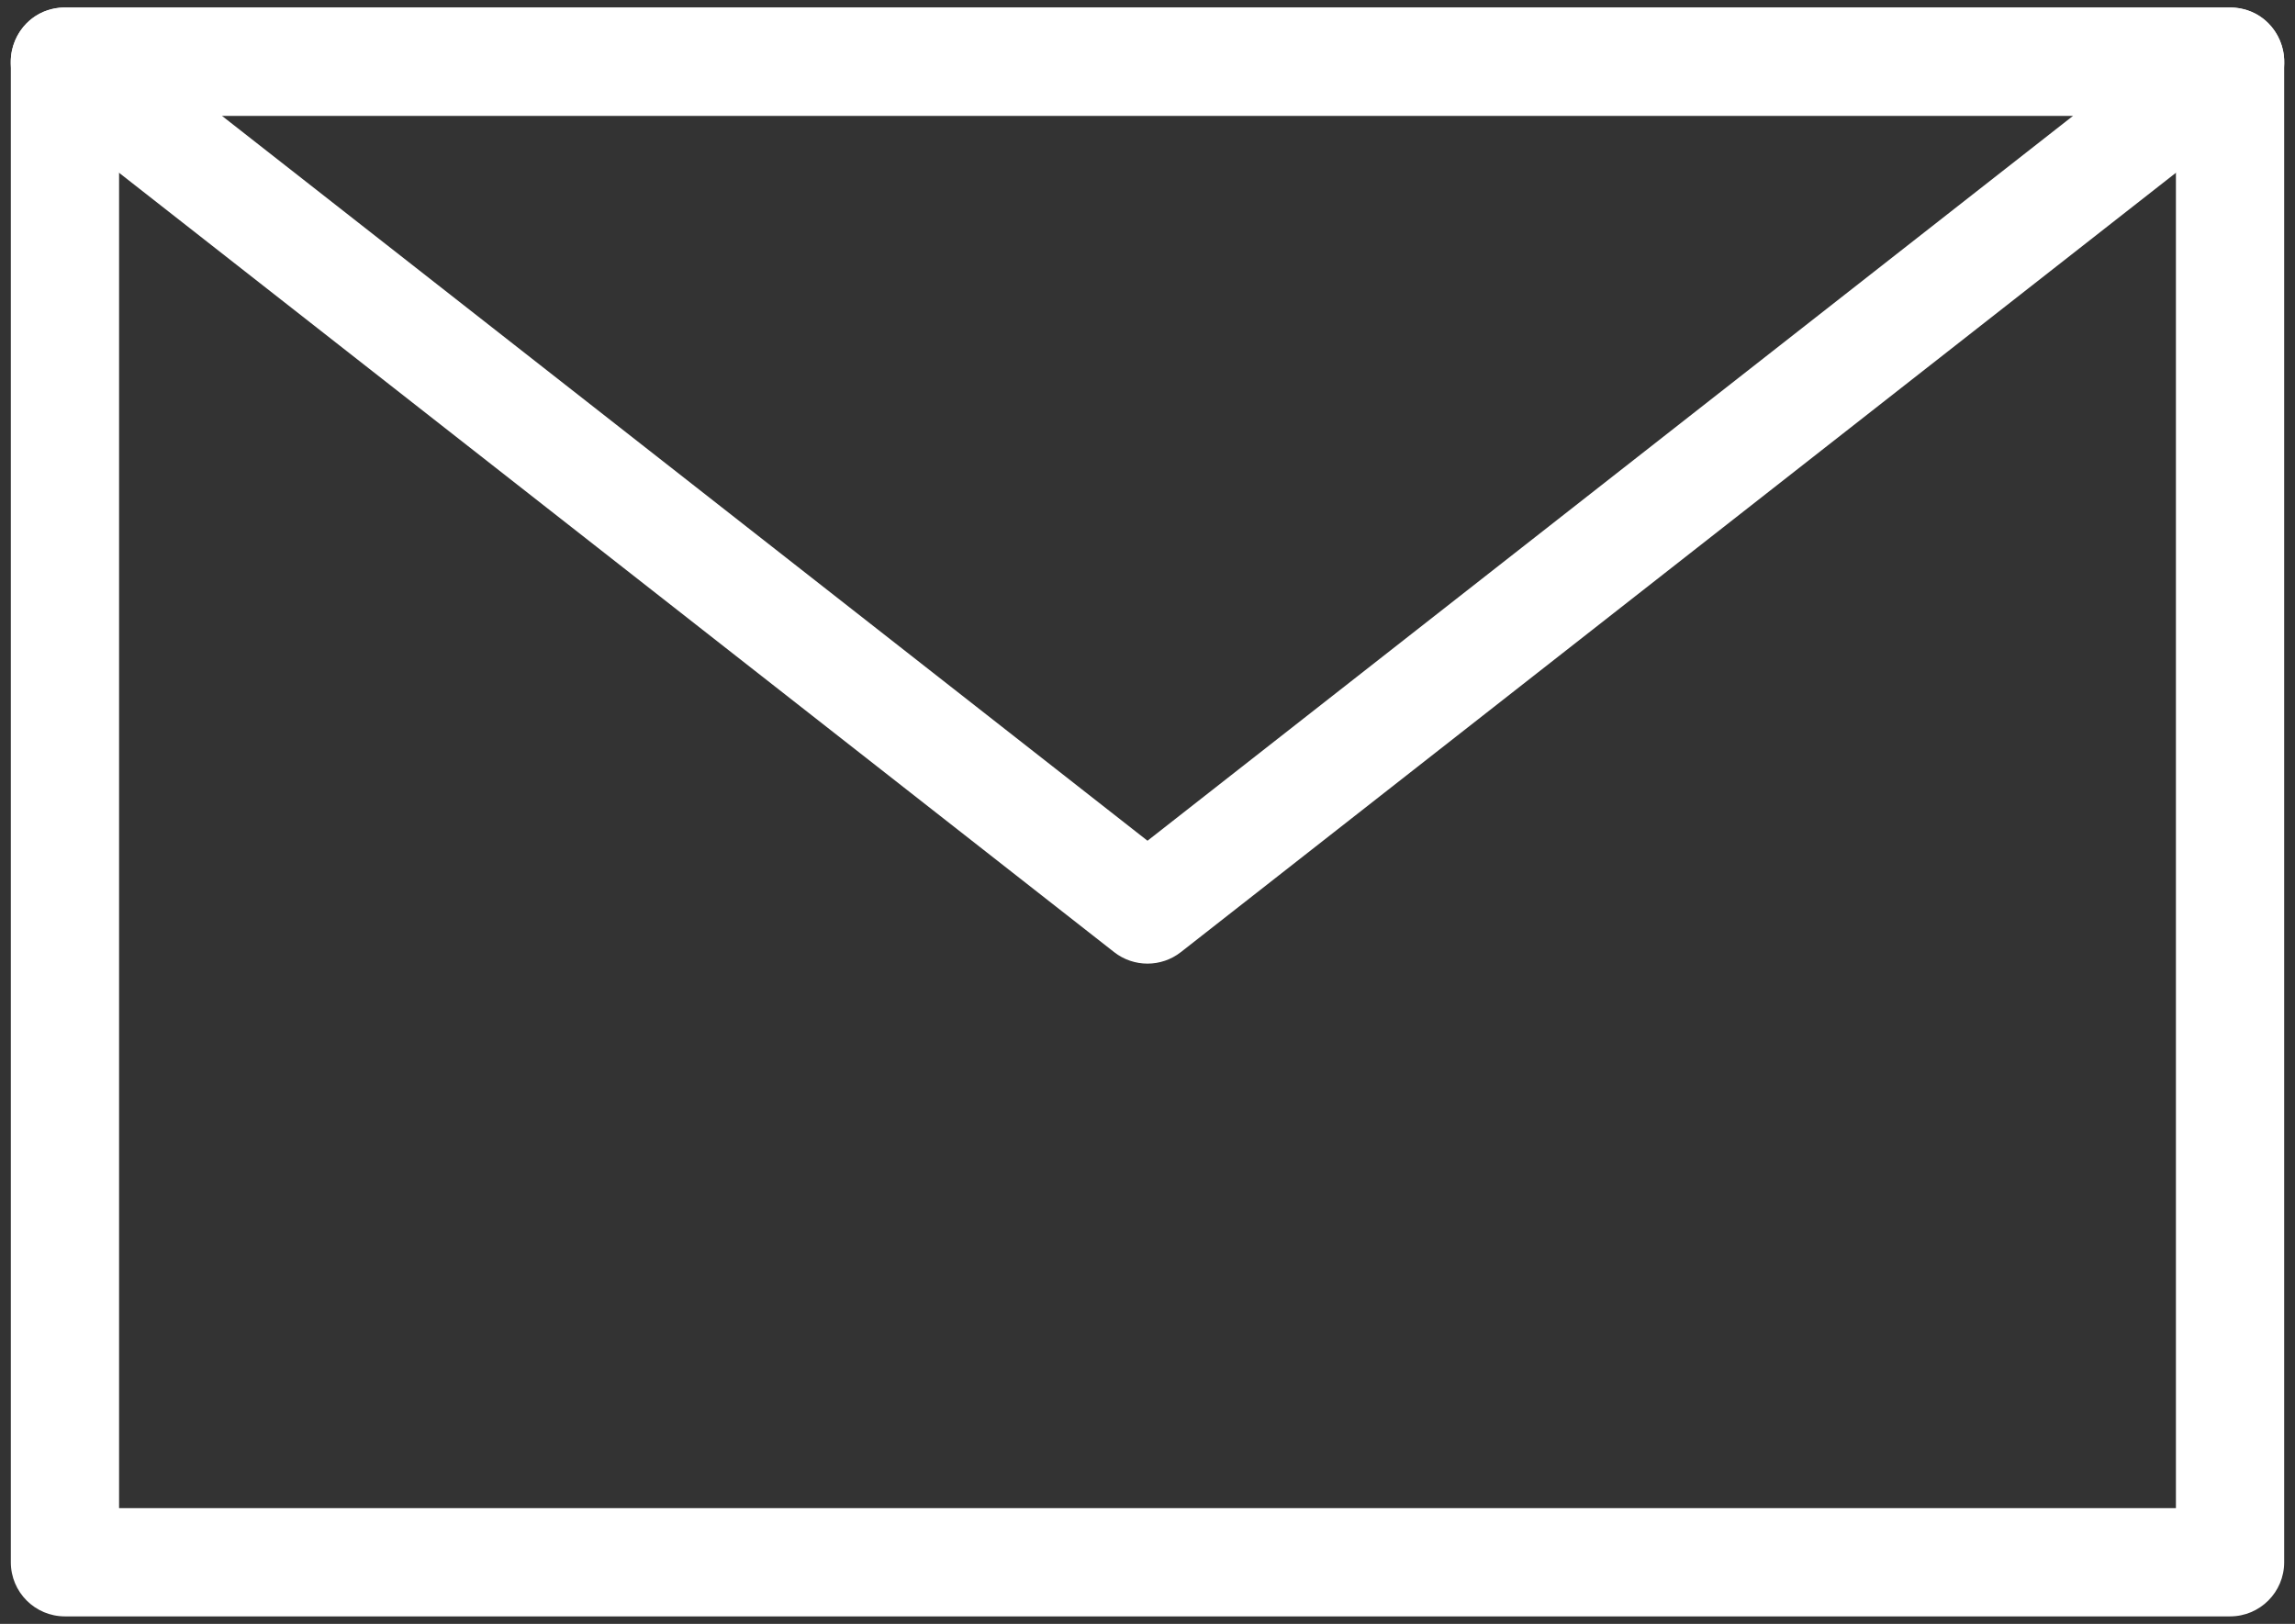 <svg xmlns="http://www.w3.org/2000/svg" width="106" height="75" viewBox="0 0 106 75"><rect x="0" y="0" width="106" height="75" fill="#333333" stroke="none"/><g fill="#FFF" transform="translate(.495 .347)"><path d="M5.005,5 L5.005,69.307 L100.005,69.307 L100.005,5 L5.005,5 Z M2.505,-2.84217094e-14 L102.505,-2.84217094e-14 C103.886,-2.84217094e-14 105.005,1.119 105.005,2.5 L105.005,71.807 C105.005,73.188 103.886,74.307 102.505,74.307 L2.505,74.307 C1.124,74.307 0.005,73.188 0.005,71.807 L0.005,2.5 C0.005,1.119 1.124,-2.84217094e-14 2.505,-2.84217094e-14 Z"></path><path d="M9.752,5 L52.505,38.483 L95.258,5 L9.752,5 Z M2.505,1.95399252e-13 L102.505,1.95399252e-13 C104.881,1.95399252e-13 105.917,3.003 104.046,4.468 L54.046,43.627 C53.141,44.336 51.869,44.336 50.963,43.627 L0.963,4.468 C-0.907,3.003 0.129,1.95399252e-13 2.505,1.95399252e-13 Z"></path></g></svg>